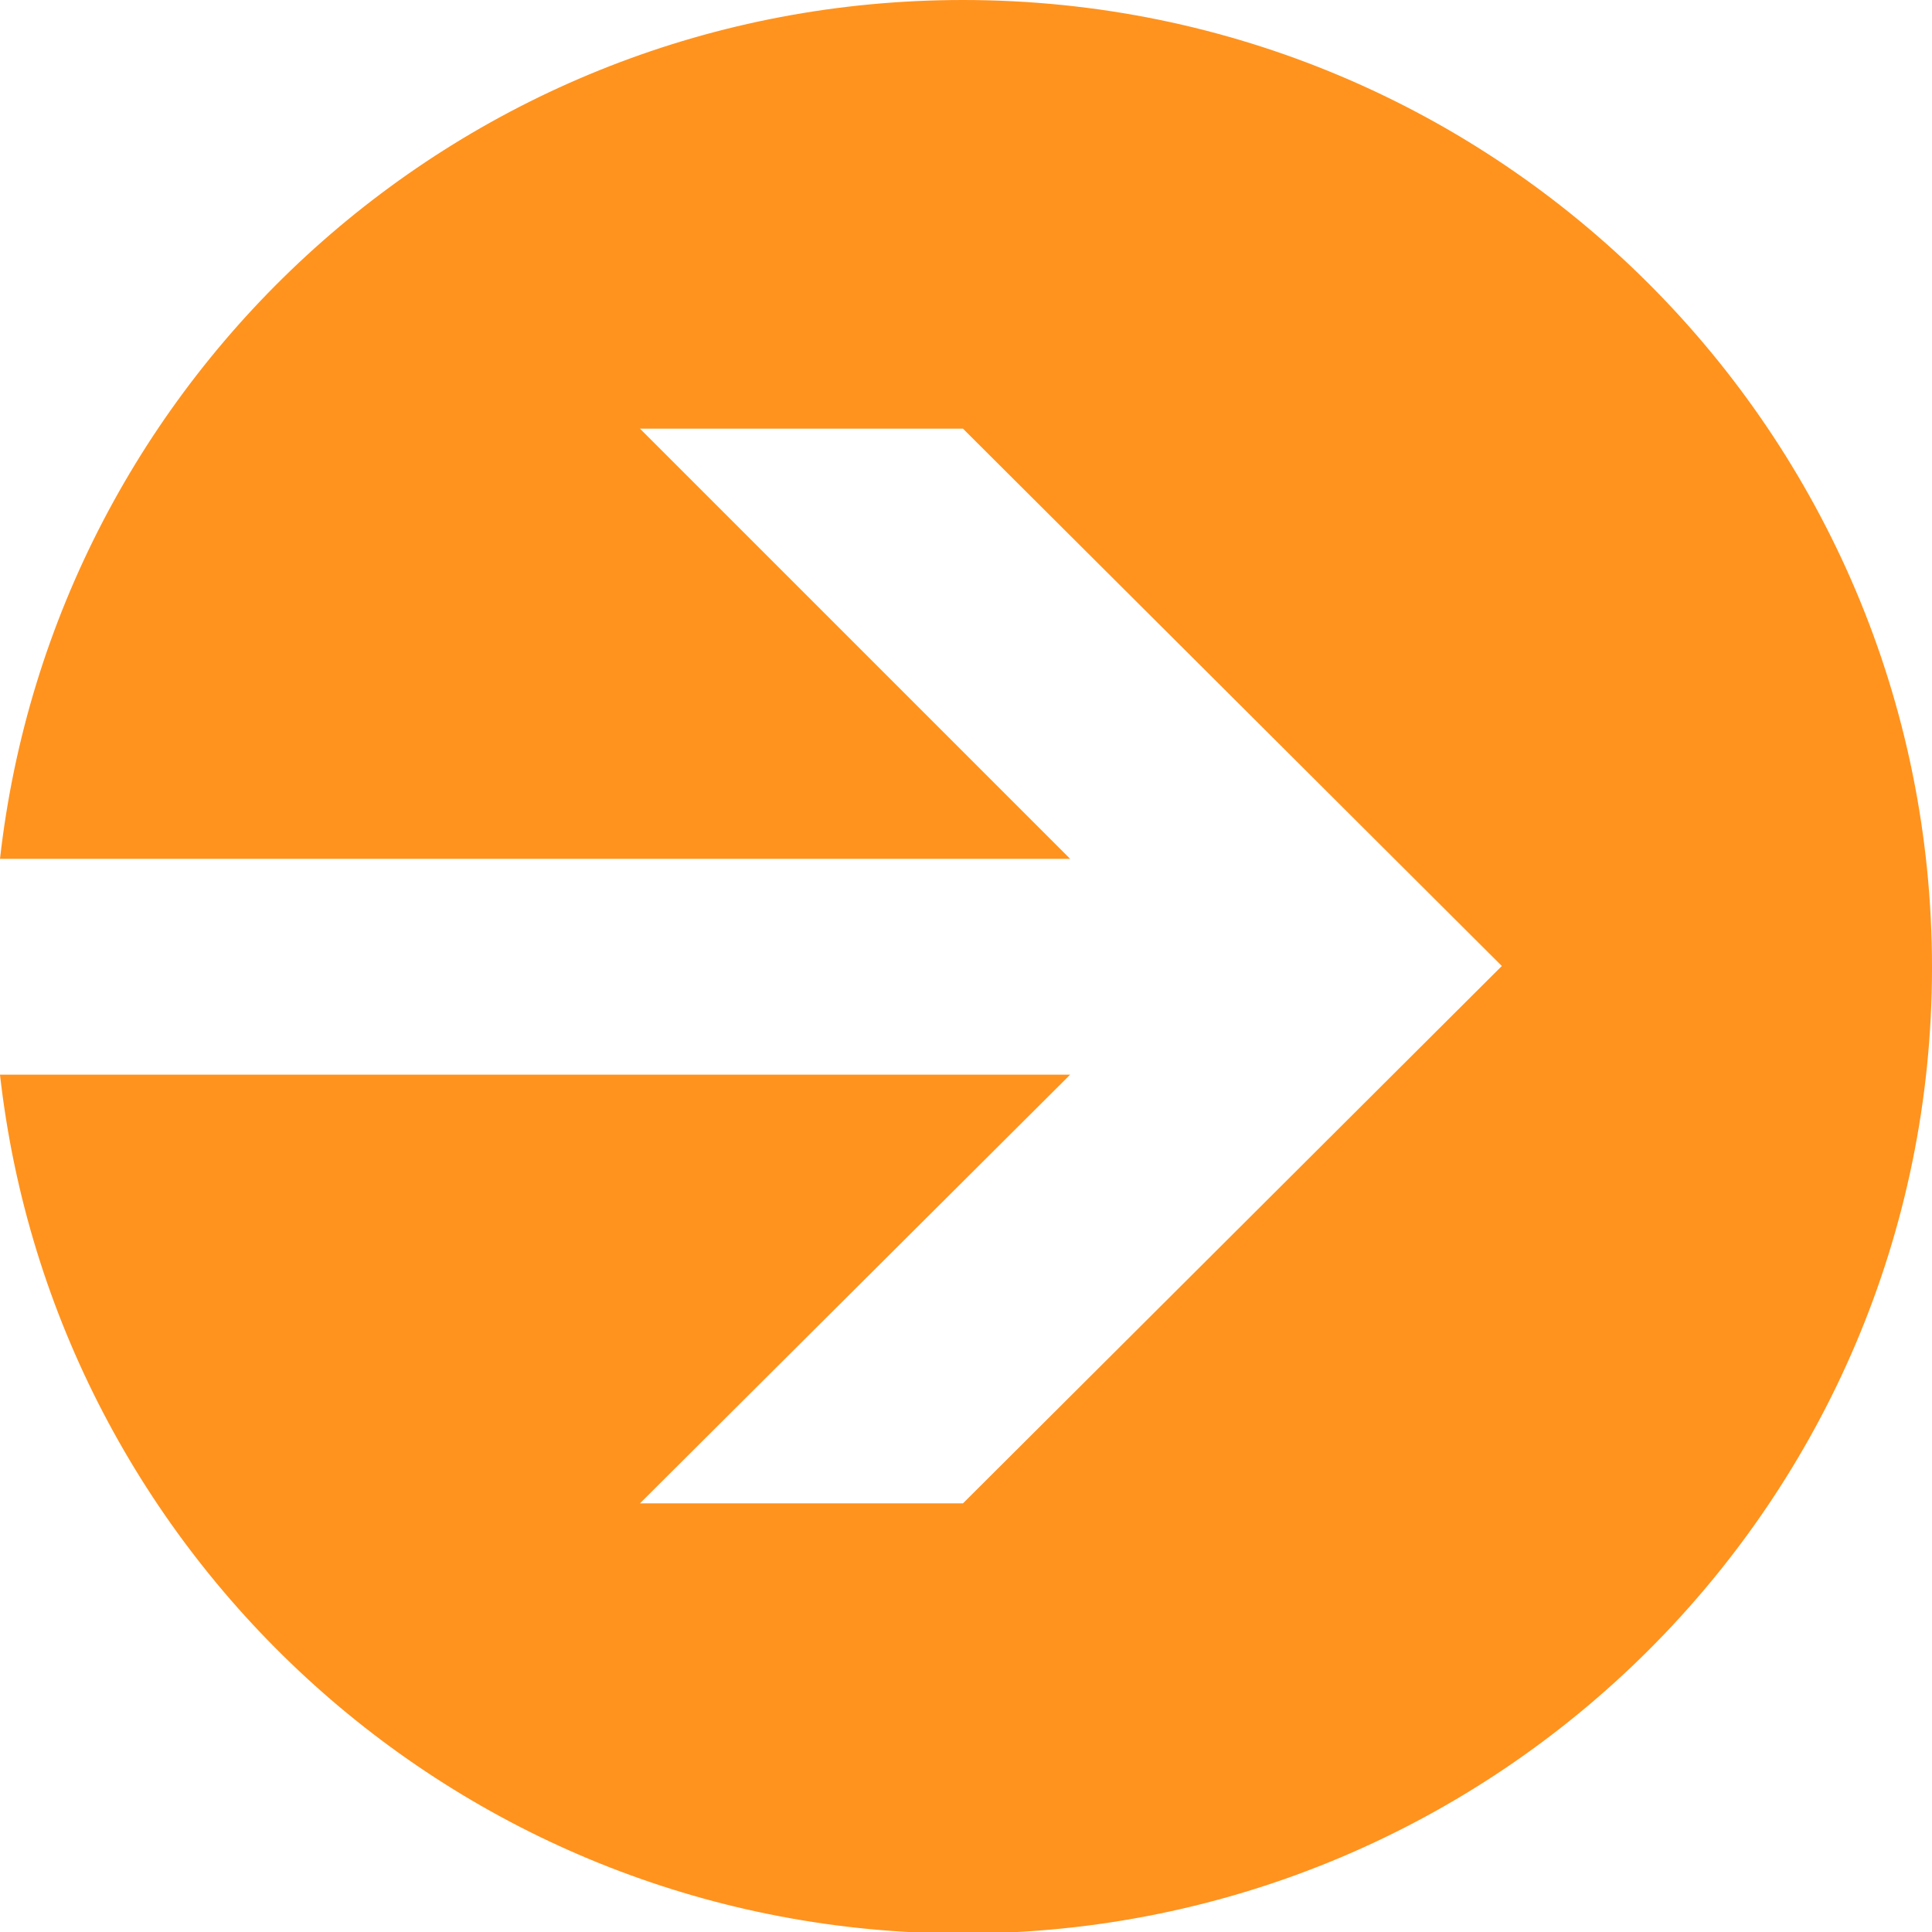 <?xml version="1.0" encoding="utf-8"?>
<!-- Generator: Adobe Illustrator 24.2.1, SVG Export Plug-In . SVG Version: 6.00 Build 0)  -->
<svg version="1.1" id="Layer_1" xmlns="http://www.w3.org/2000/svg" xmlns:xlink="http://www.w3.org/1999/xlink" x="0px" y="0px"
	 viewBox="0 0 128 128" style="enable-background:new 0 0 128 128;" xml:space="preserve">
<style type="text/css">
	.st0{fill:#FF931E;}
</style>
<path class="st0" d="M63.8,0C30.7,0,3.6,24.9,0,56.9h70.9L42.4,28.4h21.4L99.5,64L63.8,99.6H42.4l28.5-28.4H0
	c3.6,32,30.7,56.9,63.8,56.9c35.5,0,64.2-28.7,64.2-64C128,28.7,99.3,0,63.8,0z"/>
</svg>
